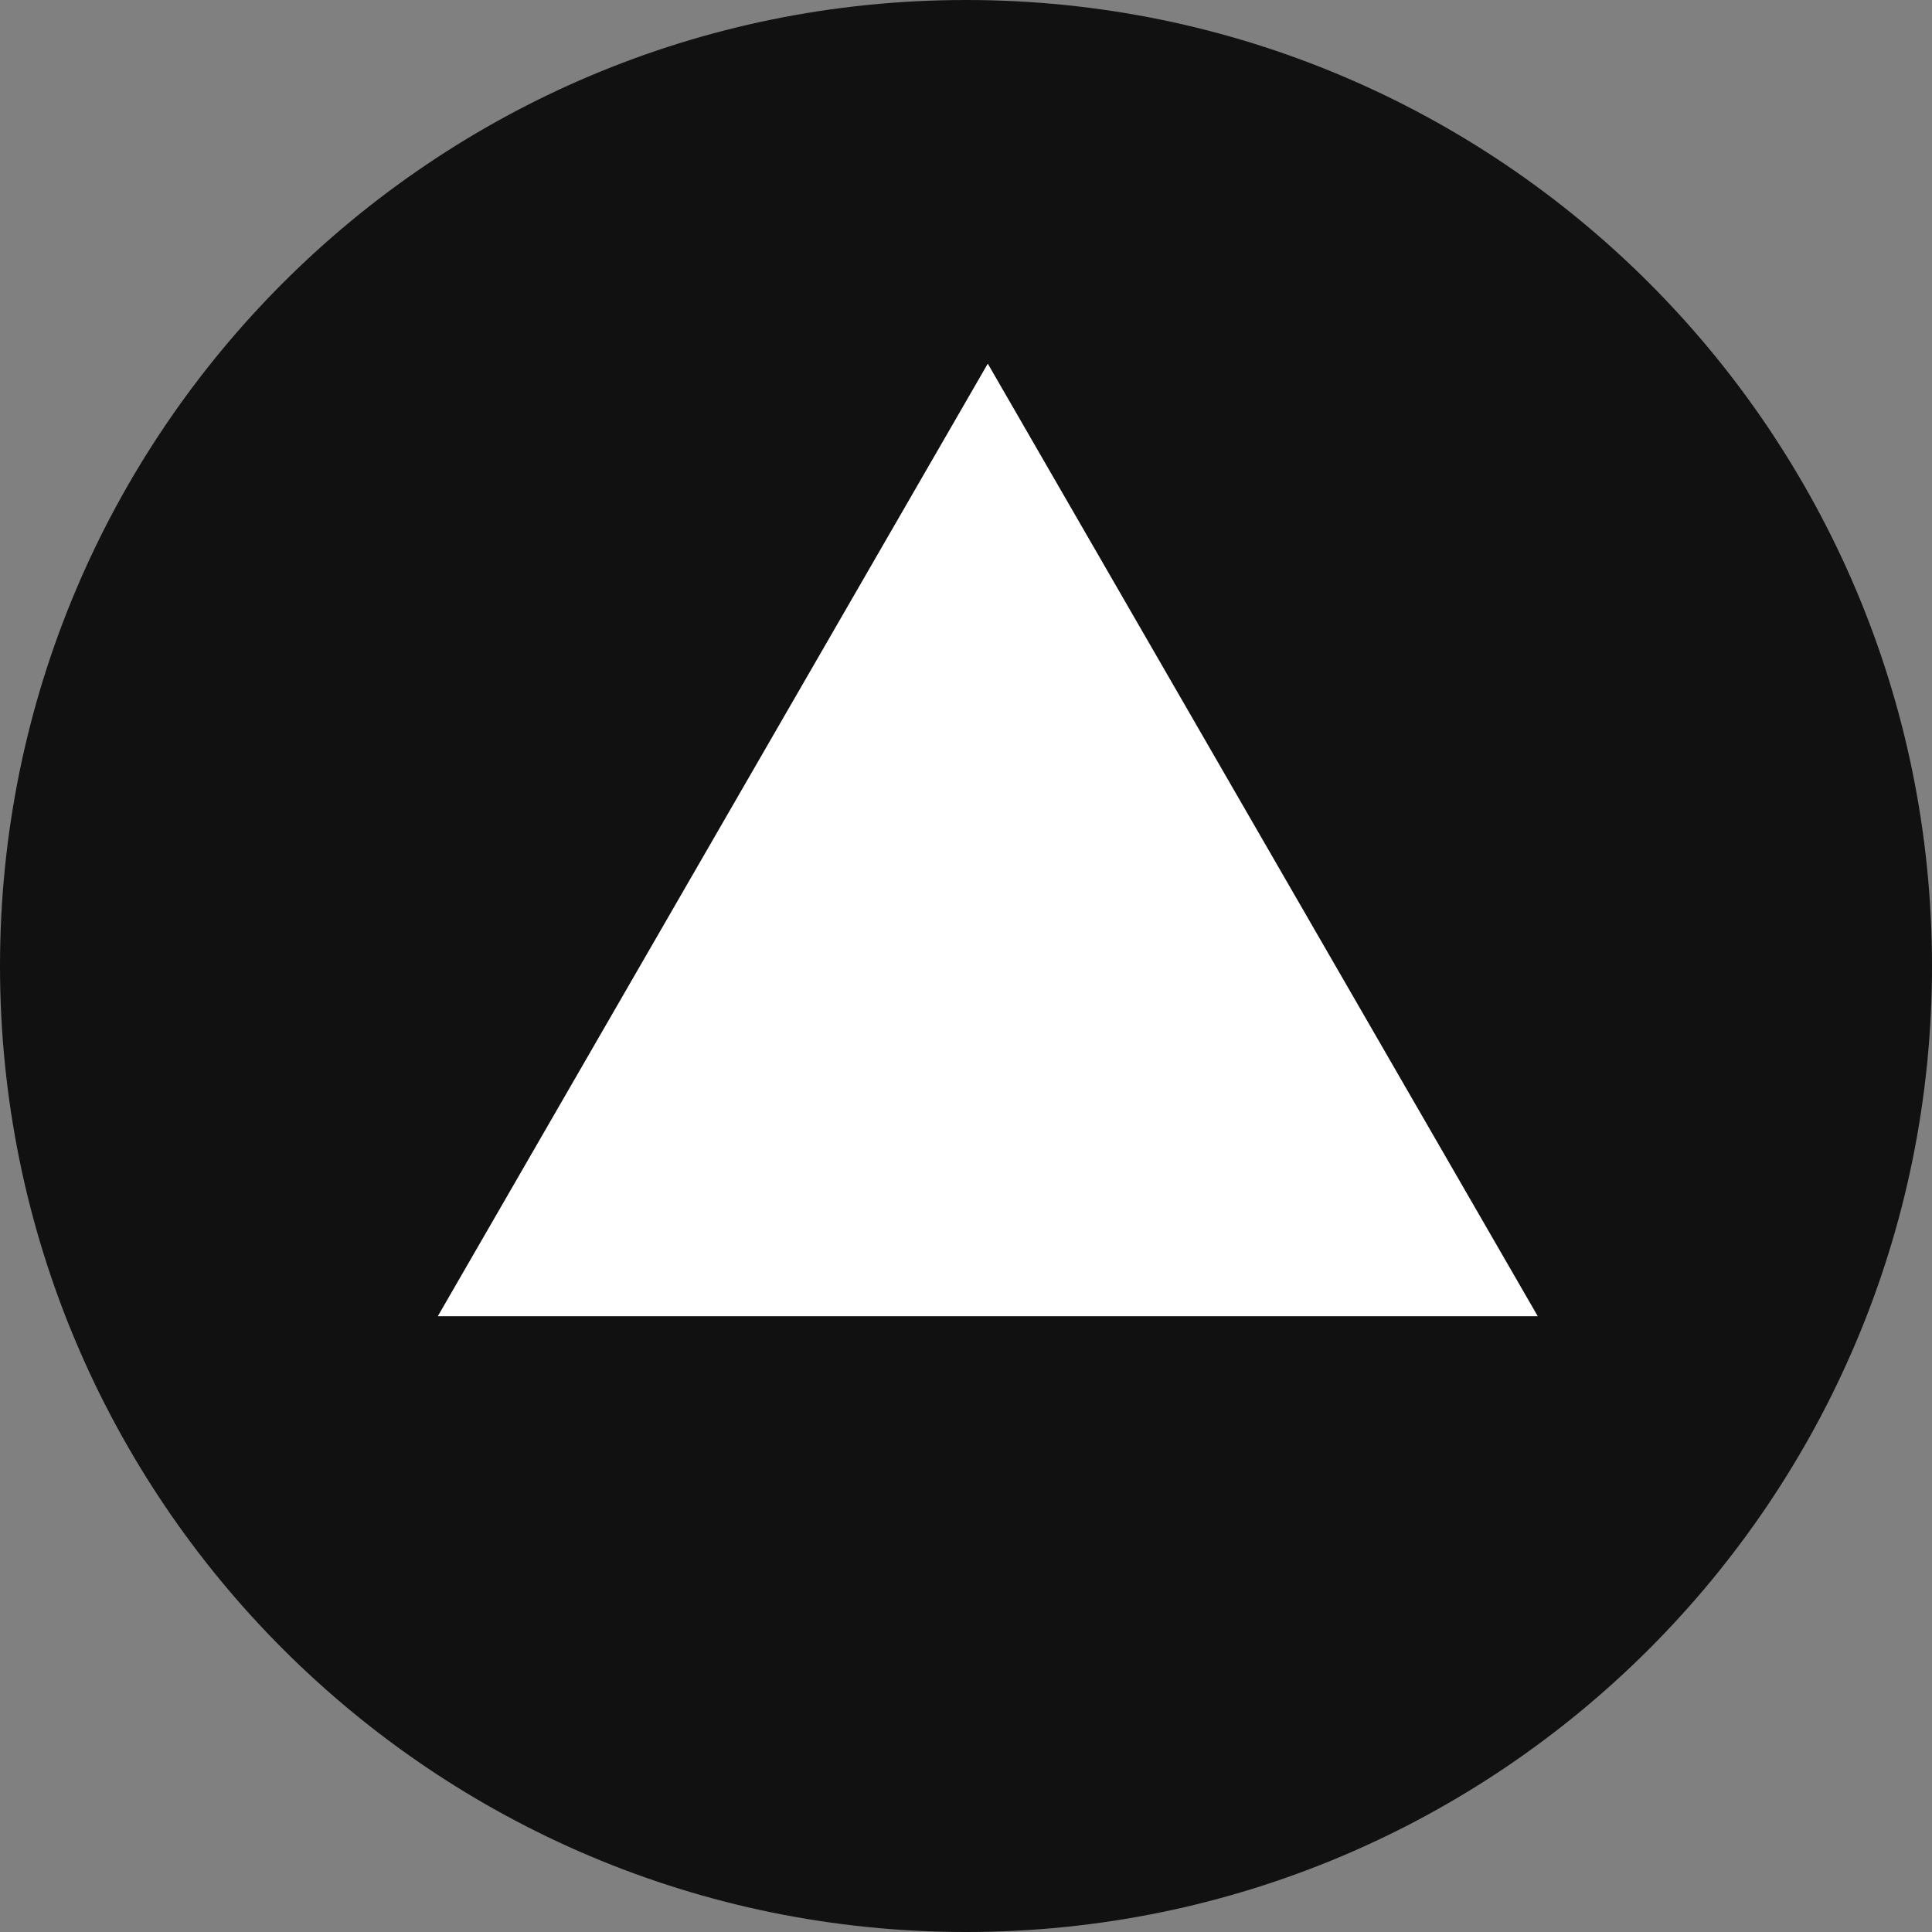 <svg xmlns="http://www.w3.org/2000/svg" xmlns:xlink="http://www.w3.org/1999/xlink" id="Layer_1" x="0px" y="0px" viewBox="0 0 320 320" xml:space="preserve"><rect x="0" y="0" width="320" height="320" fill="#808080" stroke="none"/><g>	<path fill="#111111" d="M160,0C71.634,0,0,71.634,0,160s71.634,160,160,160s160-71.634,160-160S248.366,0,160,0z M72.531,218  l91.077-157.75L254.685,218H72.531z"></path></g><polygon fill="#FFFFFF" points="72.531,218 254.685,218 163.608,60.25 "></polygon></svg>